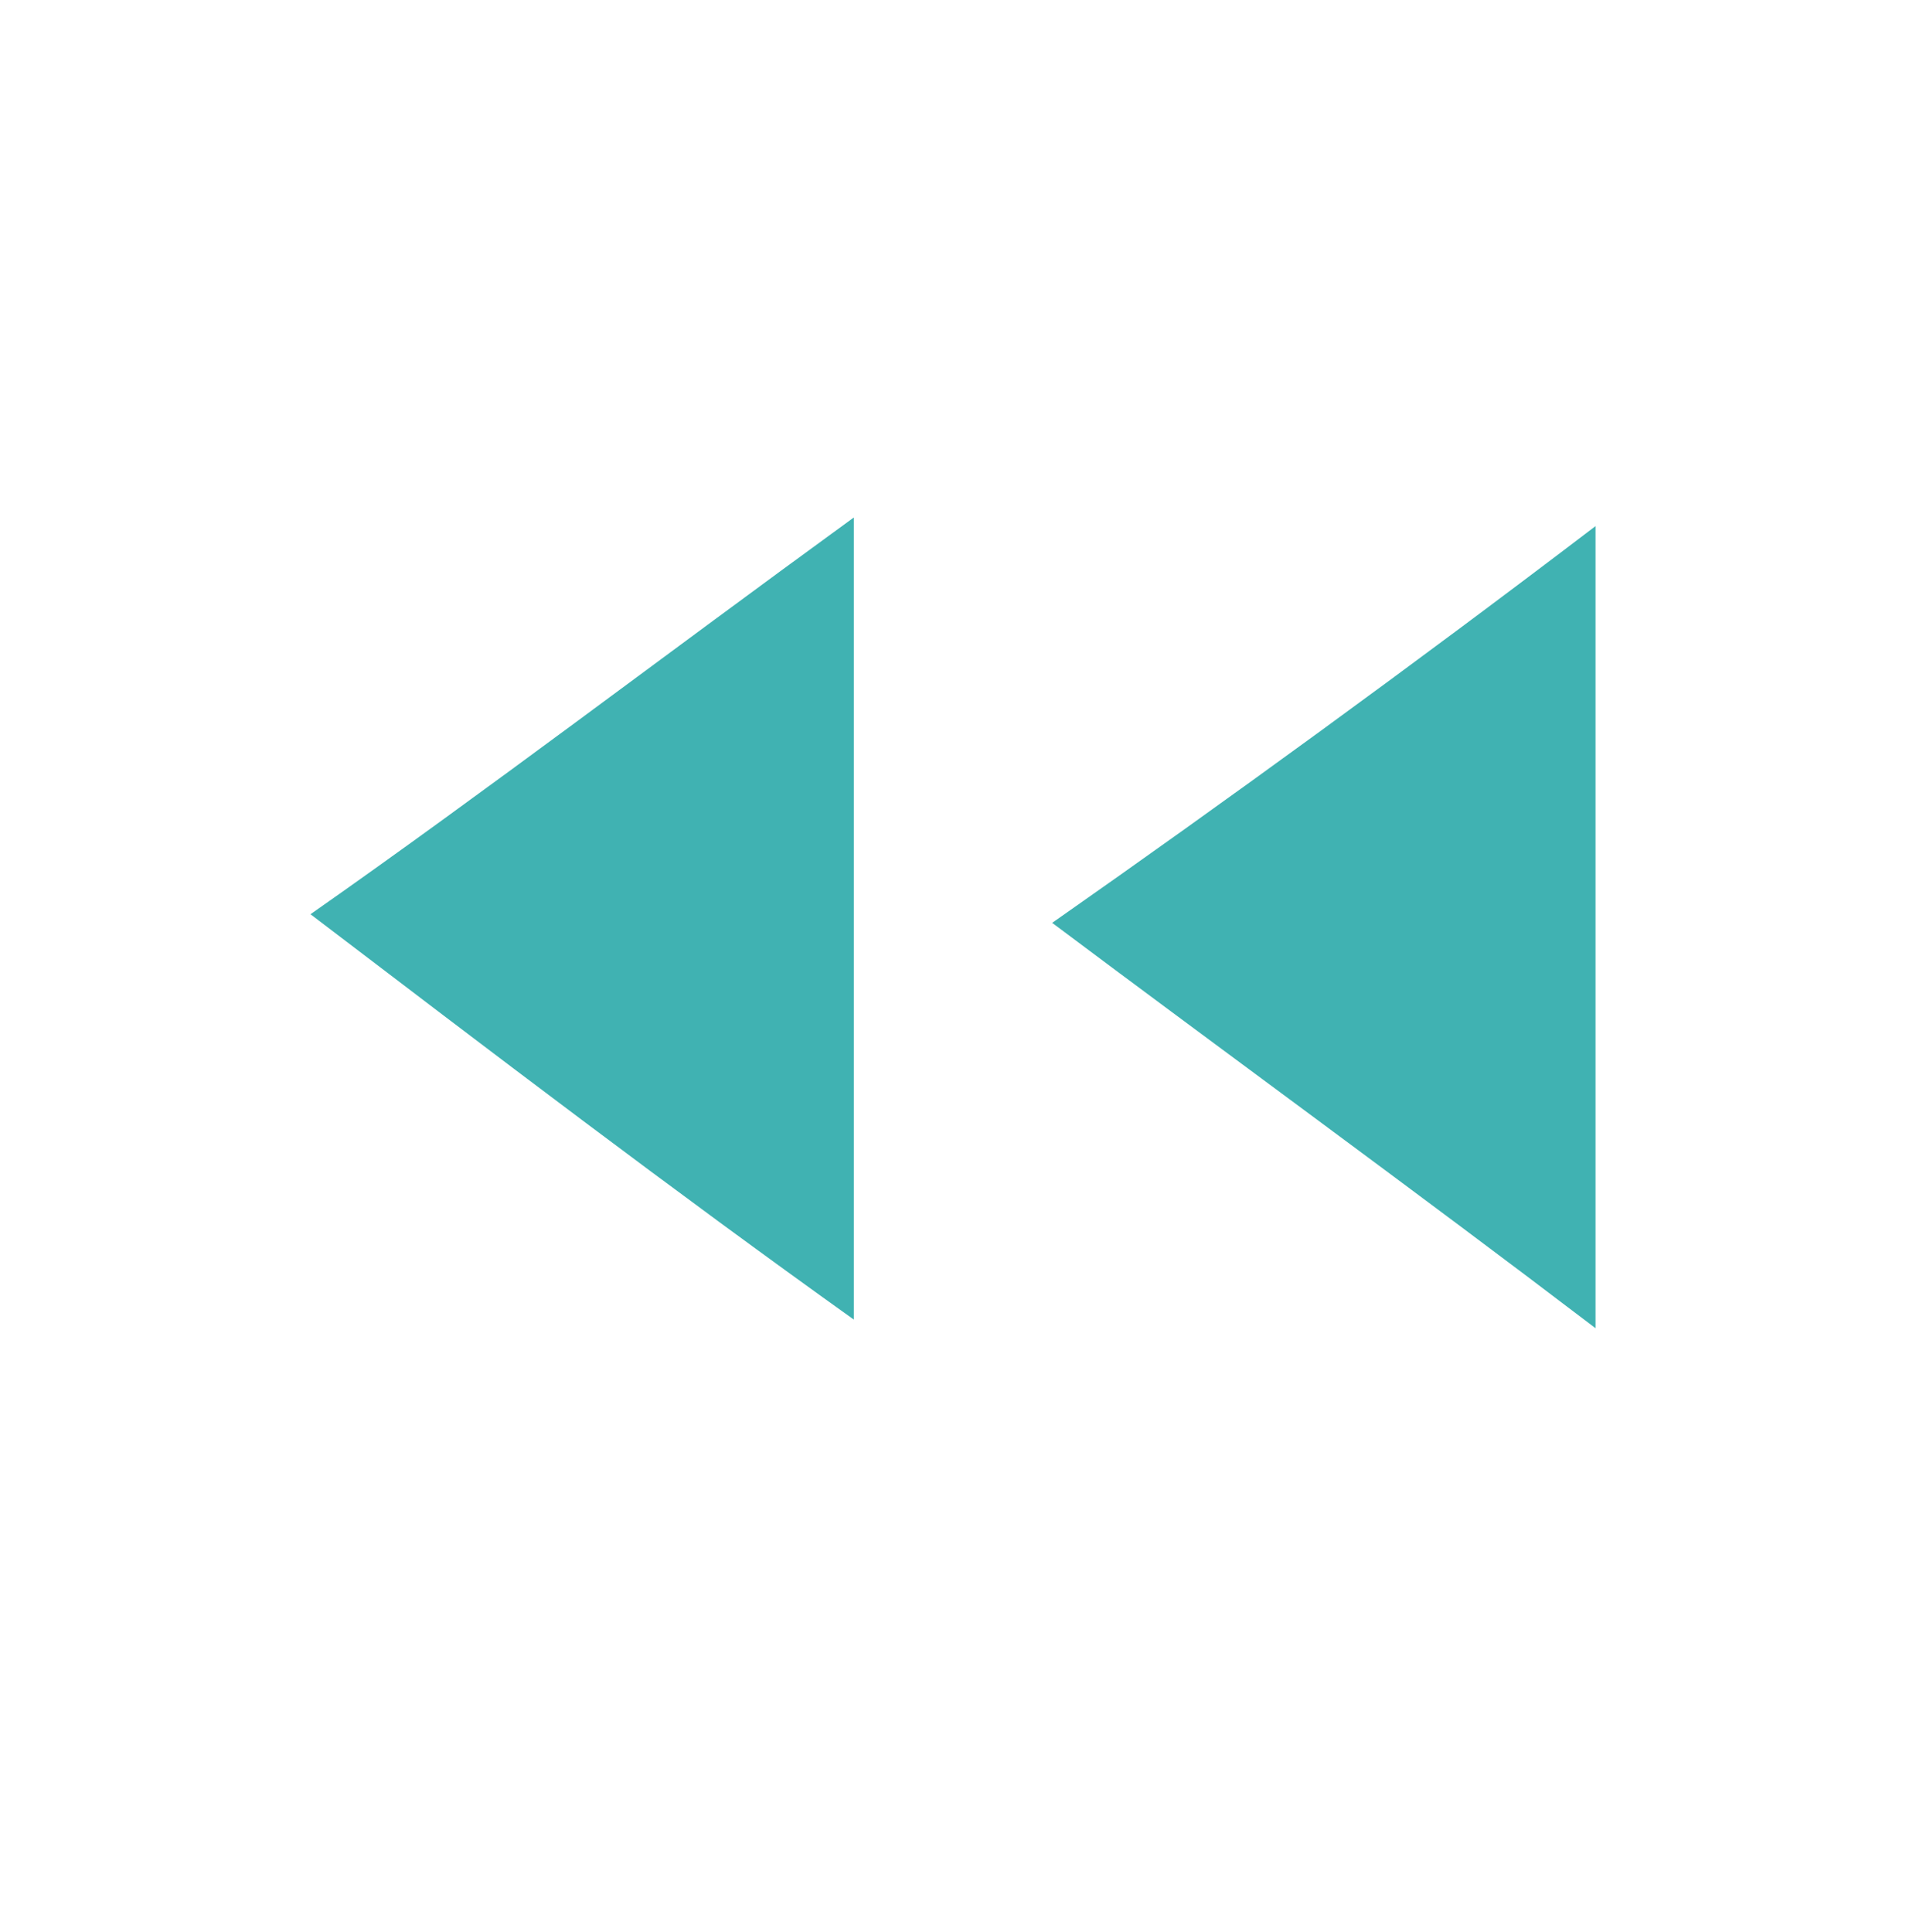 <?xml version="1.0" encoding="utf-8"?>
<!-- Generator: Adobe Illustrator 19.0.0, SVG Export Plug-In . SVG Version: 6.00 Build 0)  -->
<svg version="1.1" id="Layer_1" xmlns="http://www.w3.org/2000/svg" xmlns:xlink="http://www.w3.org/1999/xlink" x="0px" y="0px"
	 viewBox="0 0 22.1 22.4" style="enable-background:new 0 0 22.1 22.4;" xml:space="preserve">
<style type="text/css">
	.st0{fill:#40B2B2;}
</style>
<path id="XMLID_5421_" class="st0" d="M42.6,20.6c-0.4-0.4-0.7-0.8-1.1-1.3c0.6-0.6,1.2-1.2,1.8-1.8c0.4,0.4,0.8,0.7,1.3,1.1
	c0.2-0.1,0.4-0.2,0.5-0.3c0.4-0.2,0.8-0.3,1.2-0.5c0,0,0.1,0,0.1-0.1c0-0.5,0.1-1.1,0.1-1.6c0,0,0,0,0,0c0.8,0,1.7,0,2.5,0
	c0,0.1,0,0.3,0,0.4c0,0.4,0,0.8,0.1,1.2c0,0,0,0.1,0,0.1c0.6,0.1,1.2,0.4,1.8,0.7c0,0,0,0,0,0c0.1-0.1,0.2-0.2,0.3-0.2
	c0,0,0,0,0.1,0c0,0,0,0,0,0c0-0.1,0.1-0.1,0.1-0.2c0.2-0.2,0.5-0.4,0.7-0.6c0,0,0,0,0,0c0.6,0.6,1.2,1.2,1.8,1.8
	c-0.4,0.4-0.7,0.8-1.1,1.2c0.1,0.1,0.2,0.3,0.2,0.4c0.2,0.4,0.4,0.9,0.5,1.4c0,0,0,0.1,0.1,0.1c0.5,0,1,0.1,1.5,0.1c0,0,0.1,0,0.1,0
	c0,0.8,0,1.7,0,2.5c-0.2,0-0.4,0-0.6,0c-0.3,0-0.7,0-1,0.1c0,0-0.1,0-0.1,0.1c-0.1,0.6-0.4,1.2-0.7,1.7c0,0,0,0.1,0,0.1
	c0.2,0.2,0.4,0.4,0.5,0.6c0.2,0.2,0.3,0.4,0.5,0.5c0,0,0,0,0,0c-0.6,0.6-1.2,1.2-1.8,1.8c-0.4-0.4-0.8-0.7-1.2-1.1
	c-0.2,0.1-0.5,0.2-0.7,0.4c-0.4,0.2-0.7,0.3-1.1,0.4c0,0-0.1,0-0.1,0.1c0,0.5-0.1,1-0.1,1.4c0,0.1,0,0.1,0,0.2c-0.8,0-1.7,0-2.5,0
	c0-0.1,0-0.3,0-0.4c0-0.4,0-0.8-0.1-1.2c0,0,0-0.1,0-0.1c-0.6-0.2-1.2-0.4-1.8-0.8c-0.4,0.4-0.8,0.7-1.3,1.1
	c-0.6-0.6-1.2-1.2-1.8-1.8c0.4-0.4,0.7-0.8,1.1-1.3c-0.1-0.1-0.1-0.2-0.2-0.3c-0.3-0.5-0.5-1-0.6-1.5c0-0.1,0-0.1-0.1-0.1
	c-0.5,0-1-0.1-1.6-0.1c0,0,0,0,0,0c0-0.8,0-1.7,0-2.5c0.1,0,0.2,0,0.4,0c0.4,0,0.8,0,1.2-0.1c0.1,0,0.1,0,0.1-0.1
	C42,21.8,42.3,21.2,42.6,20.6C42.6,20.6,42.6,20.6,42.6,20.6z M47.7,27.4c2,0,3.6-1.6,3.6-3.6c0-2-1.6-3.6-3.6-3.6
	c-2,0-3.6,1.6-3.6,3.6C44.1,25.8,45.7,27.4,47.7,27.4z"/>
<g id="XMLID_5032_">
	<g id="XMLID_197_">
		<g id="XMLID_204_">
			<path id="XMLID_205_" class="st0" d="M54.9,8.4c-0.5,0-0.9,0-1.4,0c-0.2,0-0.2-0.1-0.2-0.2c-0.2-2-1.1-3.6-2.7-4.9
				c-0.1-0.1-0.1-0.2,0-0.3c0.3-0.3,0.5-0.5,0.8-0.8c0.1-0.1,0.2-0.1,0.4,0C52.7,3,53.5,3.9,54,5c0.2,0.5,0.4,1.1,0.6,1.6
				c0.1,0.3,0.1,0.6,0.2,0.9c0,0.2,0.1,0.3,0.1,0.5C54.9,8.1,54.9,8.3,54.9,8.4z"/>
		</g>
		<g id="XMLID_202_">
			<path id="XMLID_203_" class="st0" d="M39.3,8.3c0-0.1,0.1-0.2,0.1-0.3c0.2-1.4,0.7-2.6,1.5-3.7c0.4-0.6,1-1.2,1.6-1.7
				c0.2-0.1,0.3-0.2,0.4,0c0.3,0.3,0.6,0.6,0.9,1c-0.1,0-0.1,0.1-0.2,0.1c-1,0.7-1.7,1.7-2.2,2.9c-0.3,0.6-0.4,1.3-0.5,2
				c0,0.1-0.1,0.2-0.2,0.2c-0.5,0-0.9,0-1.4,0C39.3,8.6,39.3,8.5,39.3,8.3z"/>
		</g>
		<g id="XMLID_200_">
			<path id="XMLID_201_" class="st0" d="M47.1,16c-2.2,0-4.4,0-6.5,0c-0.4,0-0.3,0-0.4-0.4c0-0.3,0.1-0.5,0.3-0.7
				c0.4-0.4,0.8-0.8,1.2-1.1c0.2-0.2,0.2-0.3,0.2-0.5c0-1.3,0-2.7,0-4c0-1.9,0.7-3.4,2.3-4.4c0.5-0.4,1-0.6,1.6-0.8
				c0.1,0,0.1-0.2,0.2-0.3C46,3.5,46,3.2,46.1,2.9c0.1-0.4,0.7-0.7,1.1-0.7c0.4,0,1,0.3,1.1,0.7c0.1,0.2,0.1,0.5,0.1,0.7
				c0,0.2,0,0.3,0.3,0.4C49.3,4.2,50,4.5,50.5,5c0.7,0.6,1.2,1.3,1.6,2.1c0.3,0.7,0.4,1.4,0.4,2.1c0,1.3,0,2.7,0,4
				c0,0.2,0.1,0.4,0.2,0.5c0.4,0.4,0.9,0.9,1.3,1.3c0.3,0.2,0.2,0.5,0.1,0.8c0,0-0.2,0.1-0.2,0.1c-0.5,0-1,0-1.5,0
				C50.6,16,48.9,16,47.1,16L47.1,16z"/>
		</g>
		<g id="XMLID_198_">
			<path id="XMLID_199_" class="st0" d="M47.2,16.5c0.5,0,0.9,0,1.4,0c0.2,0,0.3,0.1,0.2,0.3c-0.2,0.8-0.7,1.4-1.7,1.3
				c-0.6-0.1-1.2-0.4-1.4-1c0,0,0-0.1-0.1-0.1c-0.2-0.3-0.1-0.4,0.3-0.4C46.3,16.5,46.7,16.5,47.2,16.5z"/>
		</g>
	</g>
</g>
<path id="XMLID_1814_" class="st0" d="M53.7,20c-1,0.9-1.8,0.9-2.9,0.1c-0.4,0.7-0.7,1.4-1.1,2c-1.6,2.1-4.7,2.4-6.8,0.8
	c-2.1-1.6-2.6-4.7-1-6.7c0.8-1,1.7-2,2.7-2.9c0.3-0.3,0.8-0.5,1.2-0.7c0.5-0.2,0.9-0.5,1.2-0.9c0.4-0.4,0.8-0.8,1.3-0.9
	c1.4-0.4,2.5,0.7,2.5,2.1c0,0.3-0.1,0.5-0.1,0.8c-0.1,0.6,0,0.7,0.6,0.6c0.8-0.1,1.6,0,2.5,0c0-0.1,0-0.4,0-0.7
	c-0.1-0.8-0.2-1.6,0.5-2.2c0.9-0.8,2.2-0.9,3,0.1c0.5,0.6,1,1,1.8,1.3c0.5,0.2,1,0.5,1.3,0.9c0.9,1,1.8,1.9,2.5,3
	c1.1,1.8,0.9,3.6-0.3,5.3c-1.2,1.6-2.9,2.3-4.8,1.9c-2-0.4-3.3-1.6-3.9-3.6C53.8,20.2,53.7,20.1,53.7,20z M62.5,19
	c0-2.2-1.8-4-3.9-4c-2.2,0-4,1.8-4,3.9c0,2.2,1.8,4,4,4C60.7,23,62.5,21.2,62.5,19z M49.9,19c0-2.2-1.8-4-3.9-4c-2.2,0-4,1.7-4,4
	c0,2.2,1.8,4,4,4C48.1,23,49.9,21.1,49.9,19z M52.2,19.8c0.4,0,0.8-0.3,0.8-0.7c0-0.4-0.4-0.7-0.8-0.7c-0.5,0-0.8,0.3-0.8,0.7
	C51.4,19.5,51.7,19.8,52.2,19.8z"/>
<g id="XMLID_123_">
	<path id="XMLID_3747_" class="st0" d="M53,20.9c-1.2-2.4-3.1-3.9-5.8-3.9c-2.7-0.1-4.6,1.2-5.9,3.6c-0.1,0.3-0.1,0.4,0.1,0.6
		c1.8,1.6,3.9,2.3,6.3,2.1C49.8,23.1,51.5,22.3,53,20.9z"/>
	<path id="XMLID_1313_" class="st0" d="M50.5,12.6c0-1.8-1.5-3.4-3.3-3.4c-1.9,0-3.4,1.5-3.4,3.4c0,1.9,1.5,3.3,3.3,3.3
		C49,15.9,50.5,14.4,50.5,12.6z"/>
</g>
<g id="XMLID_5408_">
	<path id="XMLID_5412_" class="st0" d="M18.5,6.1c0,3,0,6.2,0,9.3c-2.1-1.6-4.3-3.2-6.3-4.7C14.2,9.3,16.4,7.7,18.5,6.1z"/>
	<path id="XMLID_5409_" class="st0" d="M9.9,6c0,3.2,0,6.3,0,9.3c-2.1-1.5-4.2-3.1-6.3-4.7C5.6,9.2,7.7,7.6,9.9,6z"/>
</g>
</svg>
